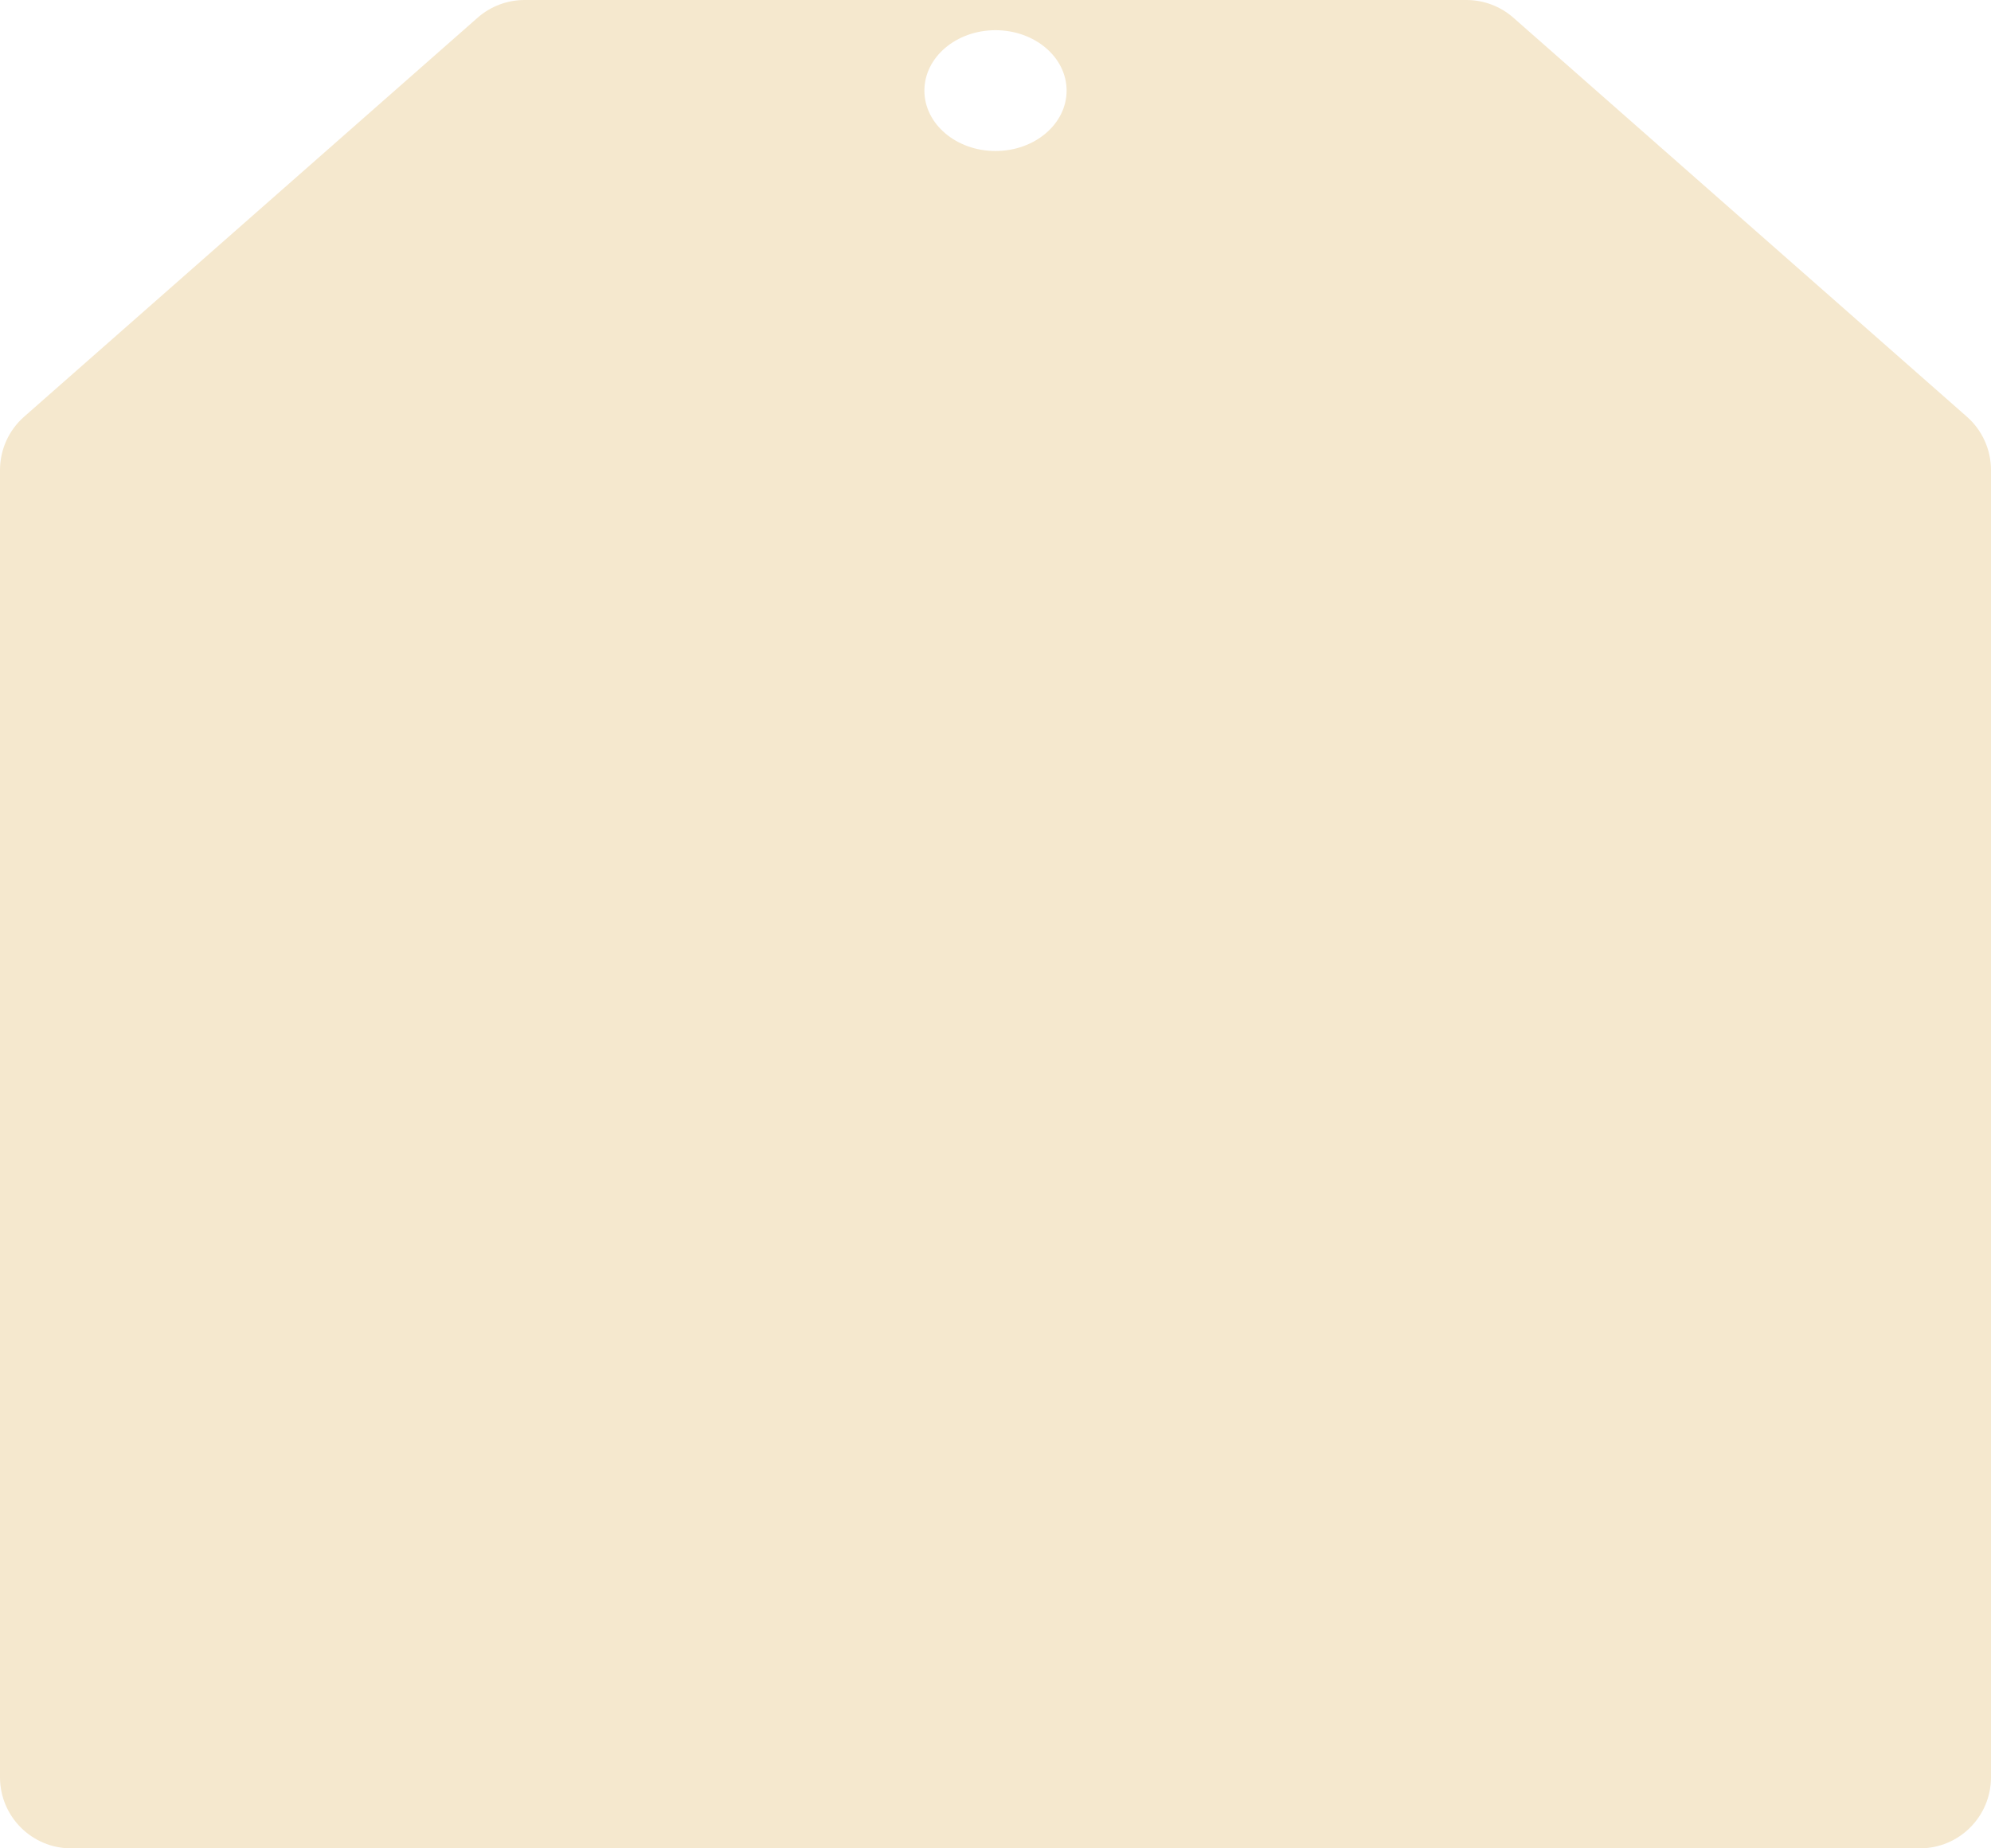 <?xml version="1.0" encoding="UTF-8"?> <svg xmlns="http://www.w3.org/2000/svg" width="280" height="260" viewBox="0 0 280 260" fill="none"><path fill-rule="evenodd" clip-rule="evenodd" d="M3.394 58.615C1.236 60.513 0 63.248 0 66.122V130V250C0 255.523 4.477 260 10 260H70H140H210H270C275.523 260 280 255.523 280 250V130V66.122C280 63.248 278.764 60.513 276.606 58.615L212.833 2.493C211.007 0.886 208.658 0 206.226 0H73.773C71.341 0 68.993 0.886 67.167 2.493L3.394 58.615ZM140 21.242C145.523 21.242 150 17.438 150 12.745C150 8.052 145.523 4.248 140 4.248C134.477 4.248 130 8.052 130 12.745C130 17.438 134.477 21.242 140 21.242Z" fill="#F5E8CE"></path></svg> 